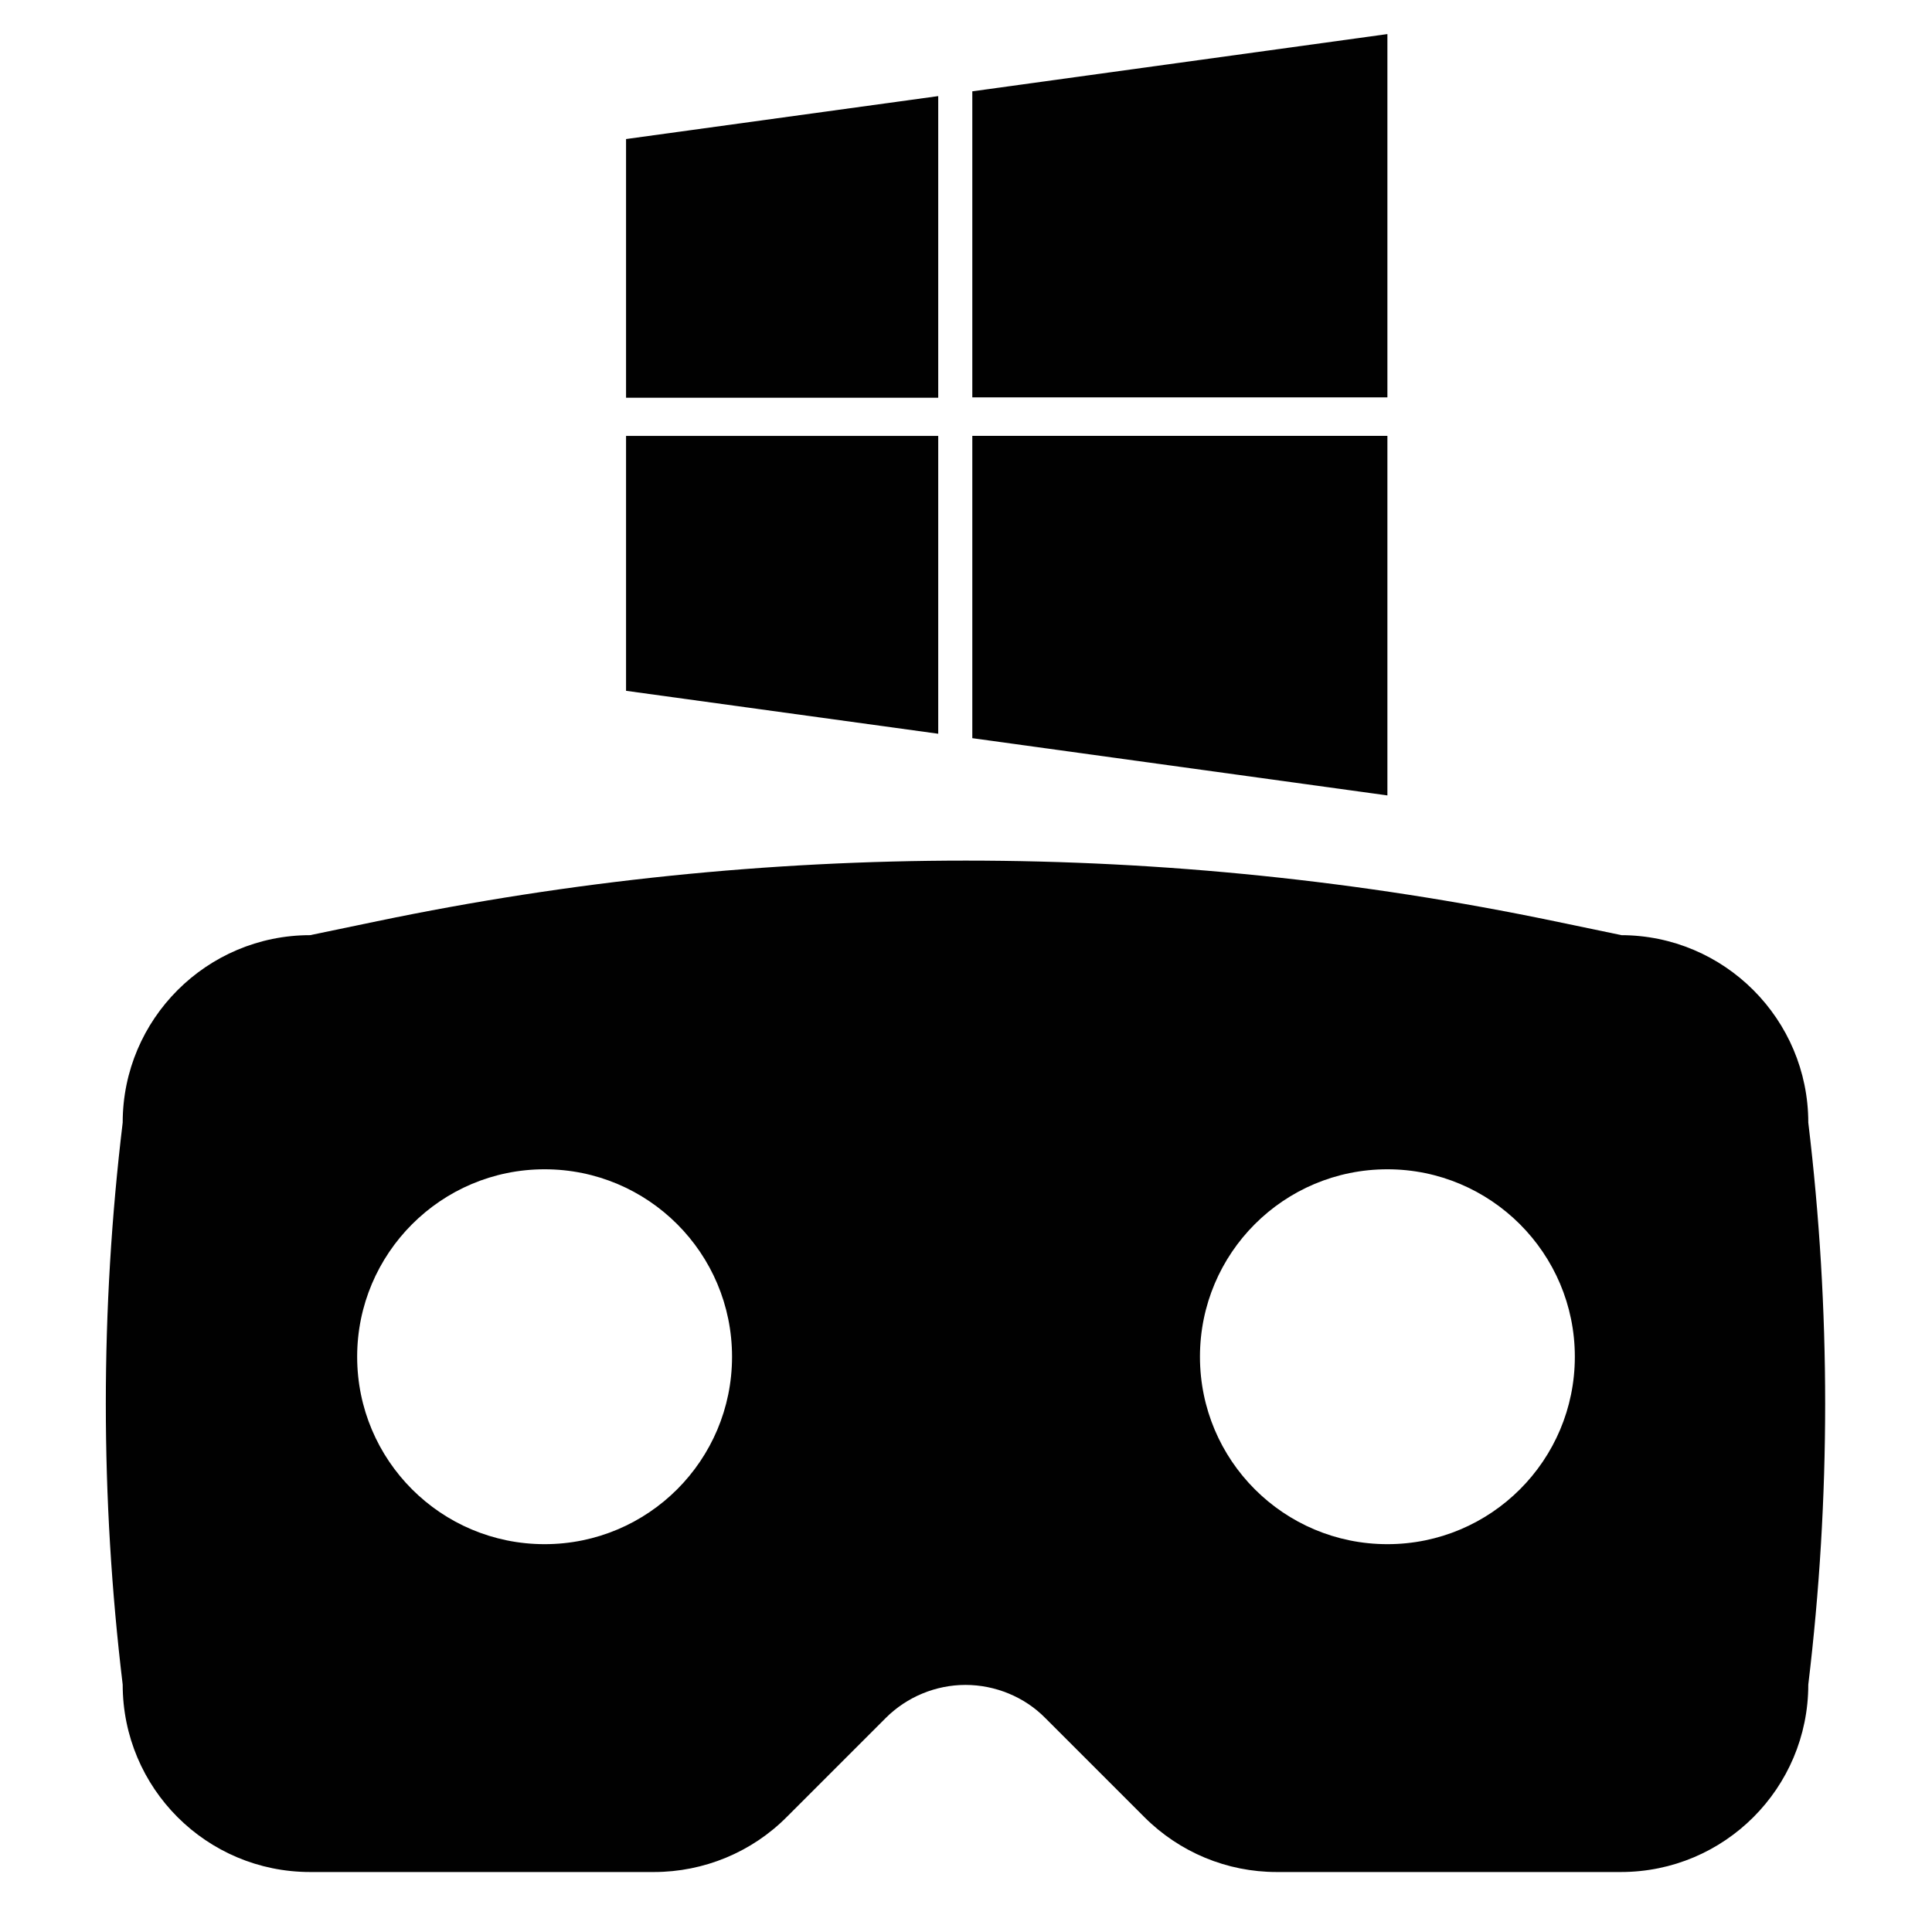<?xml version="1.0" encoding="UTF-8"?>
<svg id="Ebene_1" data-name="Ebene 1" xmlns="http://www.w3.org/2000/svg" viewBox="0 0 56.69 56.69">
  <defs>
    <style>
      .cls-1 {
        fill: #010101;
      }
    </style>
  </defs>
  <path class="cls-1" d="M47.58,27.44l-1.97-.41c-11.39-2.37-23.15-2.37-34.54,0l-1.97.41c-3.03,0-5.5,2.46-5.5,5.5h0c-.66,5.48-.66,11.01,0,16.49h0c0,3.04,2.46,5.5,5.5,5.5h10.09c1.46,0,2.87-.58,3.9-1.62l2.9-2.9c.62-.62,1.47-.97,2.34-.97s1.73.35,2.34.97l2.91,2.91c1.03,1.03,2.42,1.61,3.88,1.61h10.1c3.04,0,5.5-2.46,5.5-5.5h0c.66-5.48.66-11.01,0-16.49h0c0-3.03-2.46-5.5-5.5-5.5ZM10.48,39.81c0-3.03,2.46-5.5,5.5-5.5s5.5,2.46,5.5,5.5-2.46,5.5-5.5,5.5-5.5-2.46-5.5-5.5ZM40.71,34.31c3.03,0,5.5,2.46,5.5,5.5s-2.46,5.5-5.5,5.5-5.5-2.46-5.5-5.5,2.46-5.5,5.5-5.5Z"/>
  <path class="cls-1" d="M18.37,4.08l9.16-1.26v8.85h-9.16v-7.59ZM18.37,20.27l9.16,1.26v-8.74h-9.16v7.48ZM28.53,21.66l12.18,1.68v-10.55h-12.18v8.87ZM28.53,2.68v8.98h12.18V1l-12.18,1.68Z"/>
</svg>